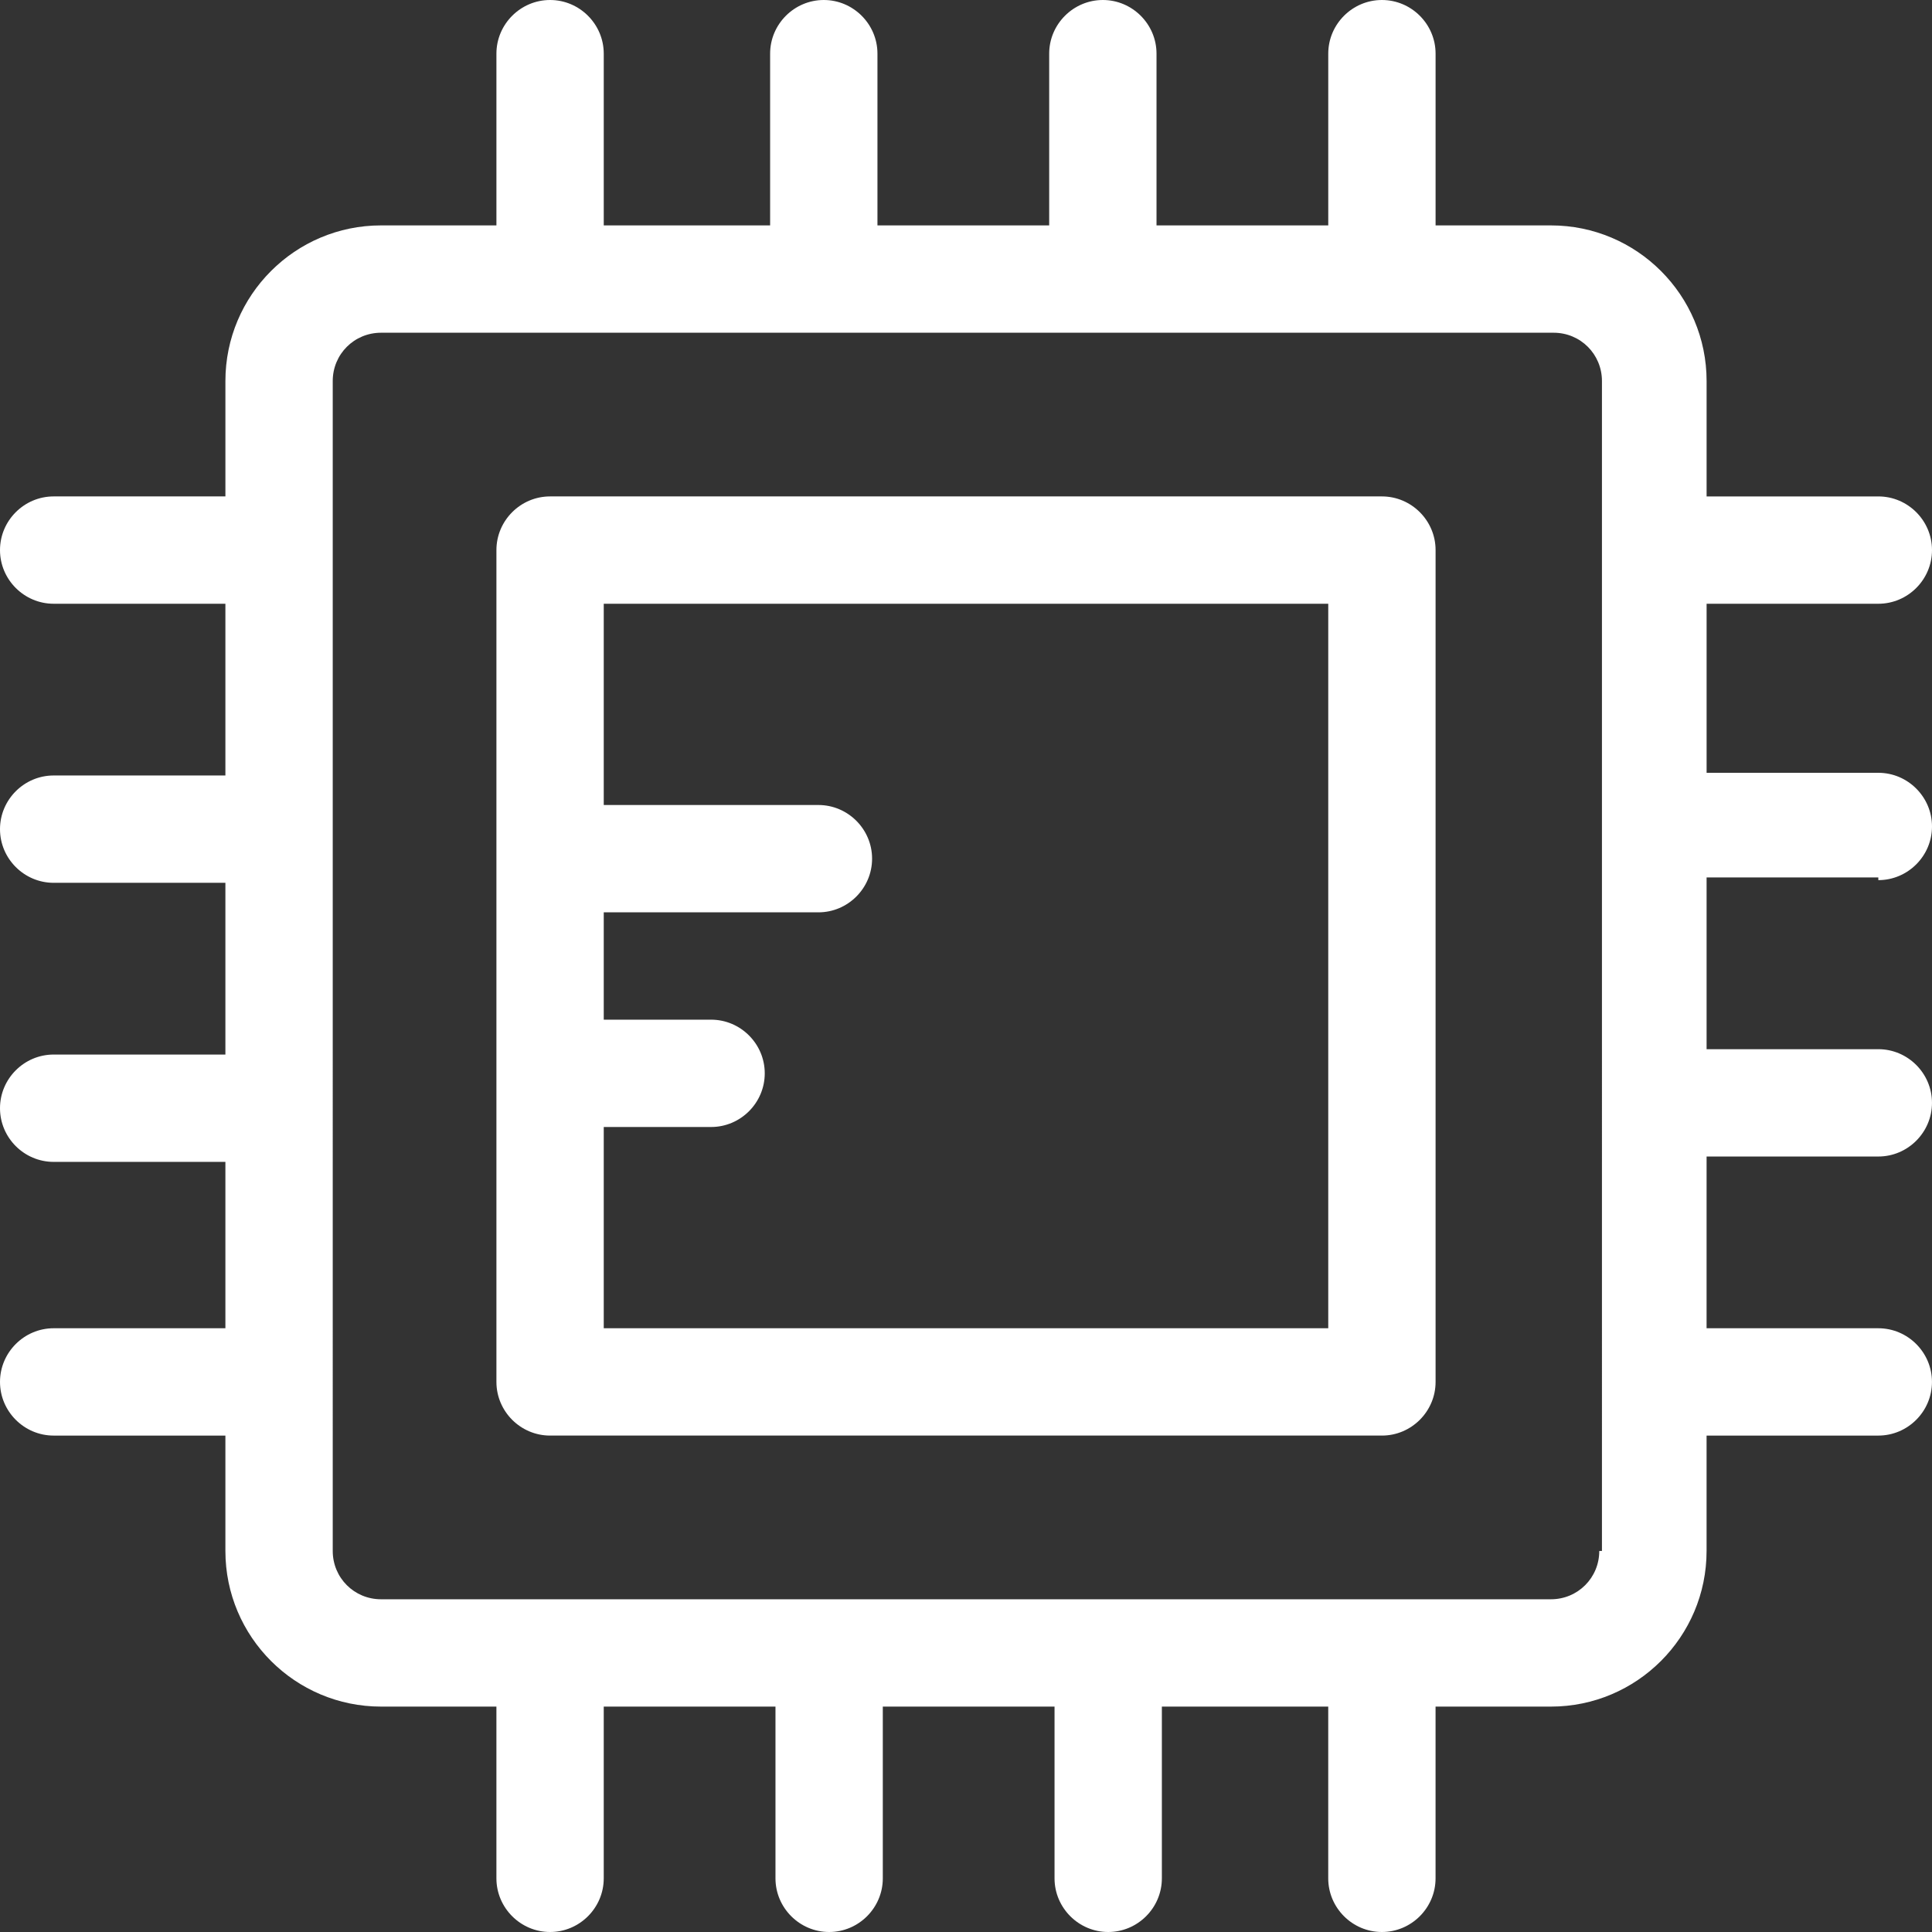 <?xml version="1.0"?>
<svg xmlns="http://www.w3.org/2000/svg" xmlns:xlink="http://www.w3.org/1999/xlink" xmlns:svgjs="http://svgjs.com/svgjs" version="1.1" width="512" height="512" x="0" y="0" viewBox="0 0 504.986 504.986" style="enable-background:new 0 0 512 512" xml:space="preserve" class=""><rect x="0" y="0" width="504.986" height="504.986" fill="#333333" stroke="none"/><g>
<g xmlns="http://www.w3.org/2000/svg">
	<g>
		<path d="M361.206,129.753H143.781c-7.715,0-14.027,6.312-14.027,14.027v217.425c0,7.715,6.312,14.027,14.027,14.027h217.425    c7.715,0,14.027-6.312,14.027-14.027V143.781C375.233,136.066,368.921,129.753,361.206,129.753z M347.178,347.178h-189.37v-52.603    h28.055c7.715,0,14.027-6.312,14.027-14.027c0-7.715-6.312-14.027-14.027-14.027h-28.055v-28.055h56.11    c7.715,0,14.027-6.312,14.027-14.027c0-7.715-6.312-14.027-14.027-14.027h-56.11v-52.603h189.37V347.178z" fill="#ffffff" data-original="#000000" style="" class=""/>
	</g>
</g>
<g xmlns="http://www.w3.org/2000/svg">
	<g>
		<path d="M504.986,216.022c0-7.715-6.312-14.027-14.027-14.027h-44.888v-44.186h44.888c7.715,0,14.027-6.312,14.027-14.027    s-6.312-14.027-14.027-14.027h-44.888V99.595c0-22.444-18.236-40.679-40.679-40.679h-30.159V14.027    C375.233,6.312,368.921,0,361.206,0c-7.715,0-14.027,6.312-14.027,14.027v44.888H302.29V14.027C302.29,6.312,295.978,0,288.263,0    c-7.715,0-14.027,6.312-14.027,14.027v44.888h-44.888V14.027C229.348,6.312,223.036,0,215.321,0    c-7.715,0-14.027,6.312-14.027,14.027v44.888h-43.485V14.027C157.808,6.312,151.496,0,143.781,0s-14.027,6.312-14.027,14.027    v44.888H99.595c-22.444,0-40.679,18.236-40.679,40.679v30.159H14.027C6.312,129.753,0,136.066,0,143.781    s6.312,14.027,14.027,14.027h44.888v44.888H14.027C6.312,202.696,0,209.008,0,216.723c0,7.715,6.312,14.027,14.027,14.027h44.888    v44.888H14.027C6.312,275.638,0,281.951,0,289.666c0,7.715,6.312,14.027,14.027,14.027h44.888v43.485H14.027    C6.312,347.178,0,353.49,0,361.206c0,7.715,6.312,14.027,14.027,14.027h44.888v30.159c0,22.444,18.236,40.679,40.679,40.679    h30.159v44.888c0,7.715,6.312,14.027,14.027,14.027s14.027-6.312,14.027-14.027v-44.888h44.888v44.888    c0,7.715,6.312,14.027,14.027,14.027c7.715,0,14.027-6.312,14.027-14.027v-44.888h44.888v44.888    c0,7.715,6.312,14.027,14.027,14.027c7.715,0,14.027-6.312,14.027-14.027v-44.888h43.485v44.888    c0,7.715,6.312,14.027,14.027,14.027c7.715,0,14.027-6.312,14.027-14.027v-44.888h30.159c22.444,0,40.679-18.236,40.679-40.679    v-30.159h44.888c7.715,0,14.027-6.312,14.027-14.027c0-7.715-6.312-14.027-14.027-14.027h-44.888V302.29h44.888    c7.715,0,14.027-6.312,14.027-14.027c0-7.715-6.312-14.027-14.027-14.027h-44.888v-44.888h44.888v0.701    C498.674,230.049,504.986,223.737,504.986,216.022z M418.718,405.392h-0.701c0,7.014-5.611,12.625-12.625,12.625H99.595    c-7.014,0-12.625-5.611-12.625-12.625V99.595c0-7.014,5.611-12.625,12.625-12.625h306.499c7.014,0,12.625,5.611,12.625,12.625    V405.392z" fill="#ffffff" data-original="#000000" style="" class=""/>
	</g>
</g>
<g xmlns="http://www.w3.org/2000/svg">
</g>
<g xmlns="http://www.w3.org/2000/svg">
</g>
<g xmlns="http://www.w3.org/2000/svg">
</g>
<g xmlns="http://www.w3.org/2000/svg">
</g>
<g xmlns="http://www.w3.org/2000/svg">
</g>
<g xmlns="http://www.w3.org/2000/svg">
</g>
<g xmlns="http://www.w3.org/2000/svg">
</g>
<g xmlns="http://www.w3.org/2000/svg">
</g>
<g xmlns="http://www.w3.org/2000/svg">
</g>
<g xmlns="http://www.w3.org/2000/svg">
</g>
<g xmlns="http://www.w3.org/2000/svg">
</g>
<g xmlns="http://www.w3.org/2000/svg">
</g>
<g xmlns="http://www.w3.org/2000/svg">
</g>
<g xmlns="http://www.w3.org/2000/svg">
</g>
<g xmlns="http://www.w3.org/2000/svg">
</g>
</g></svg>
